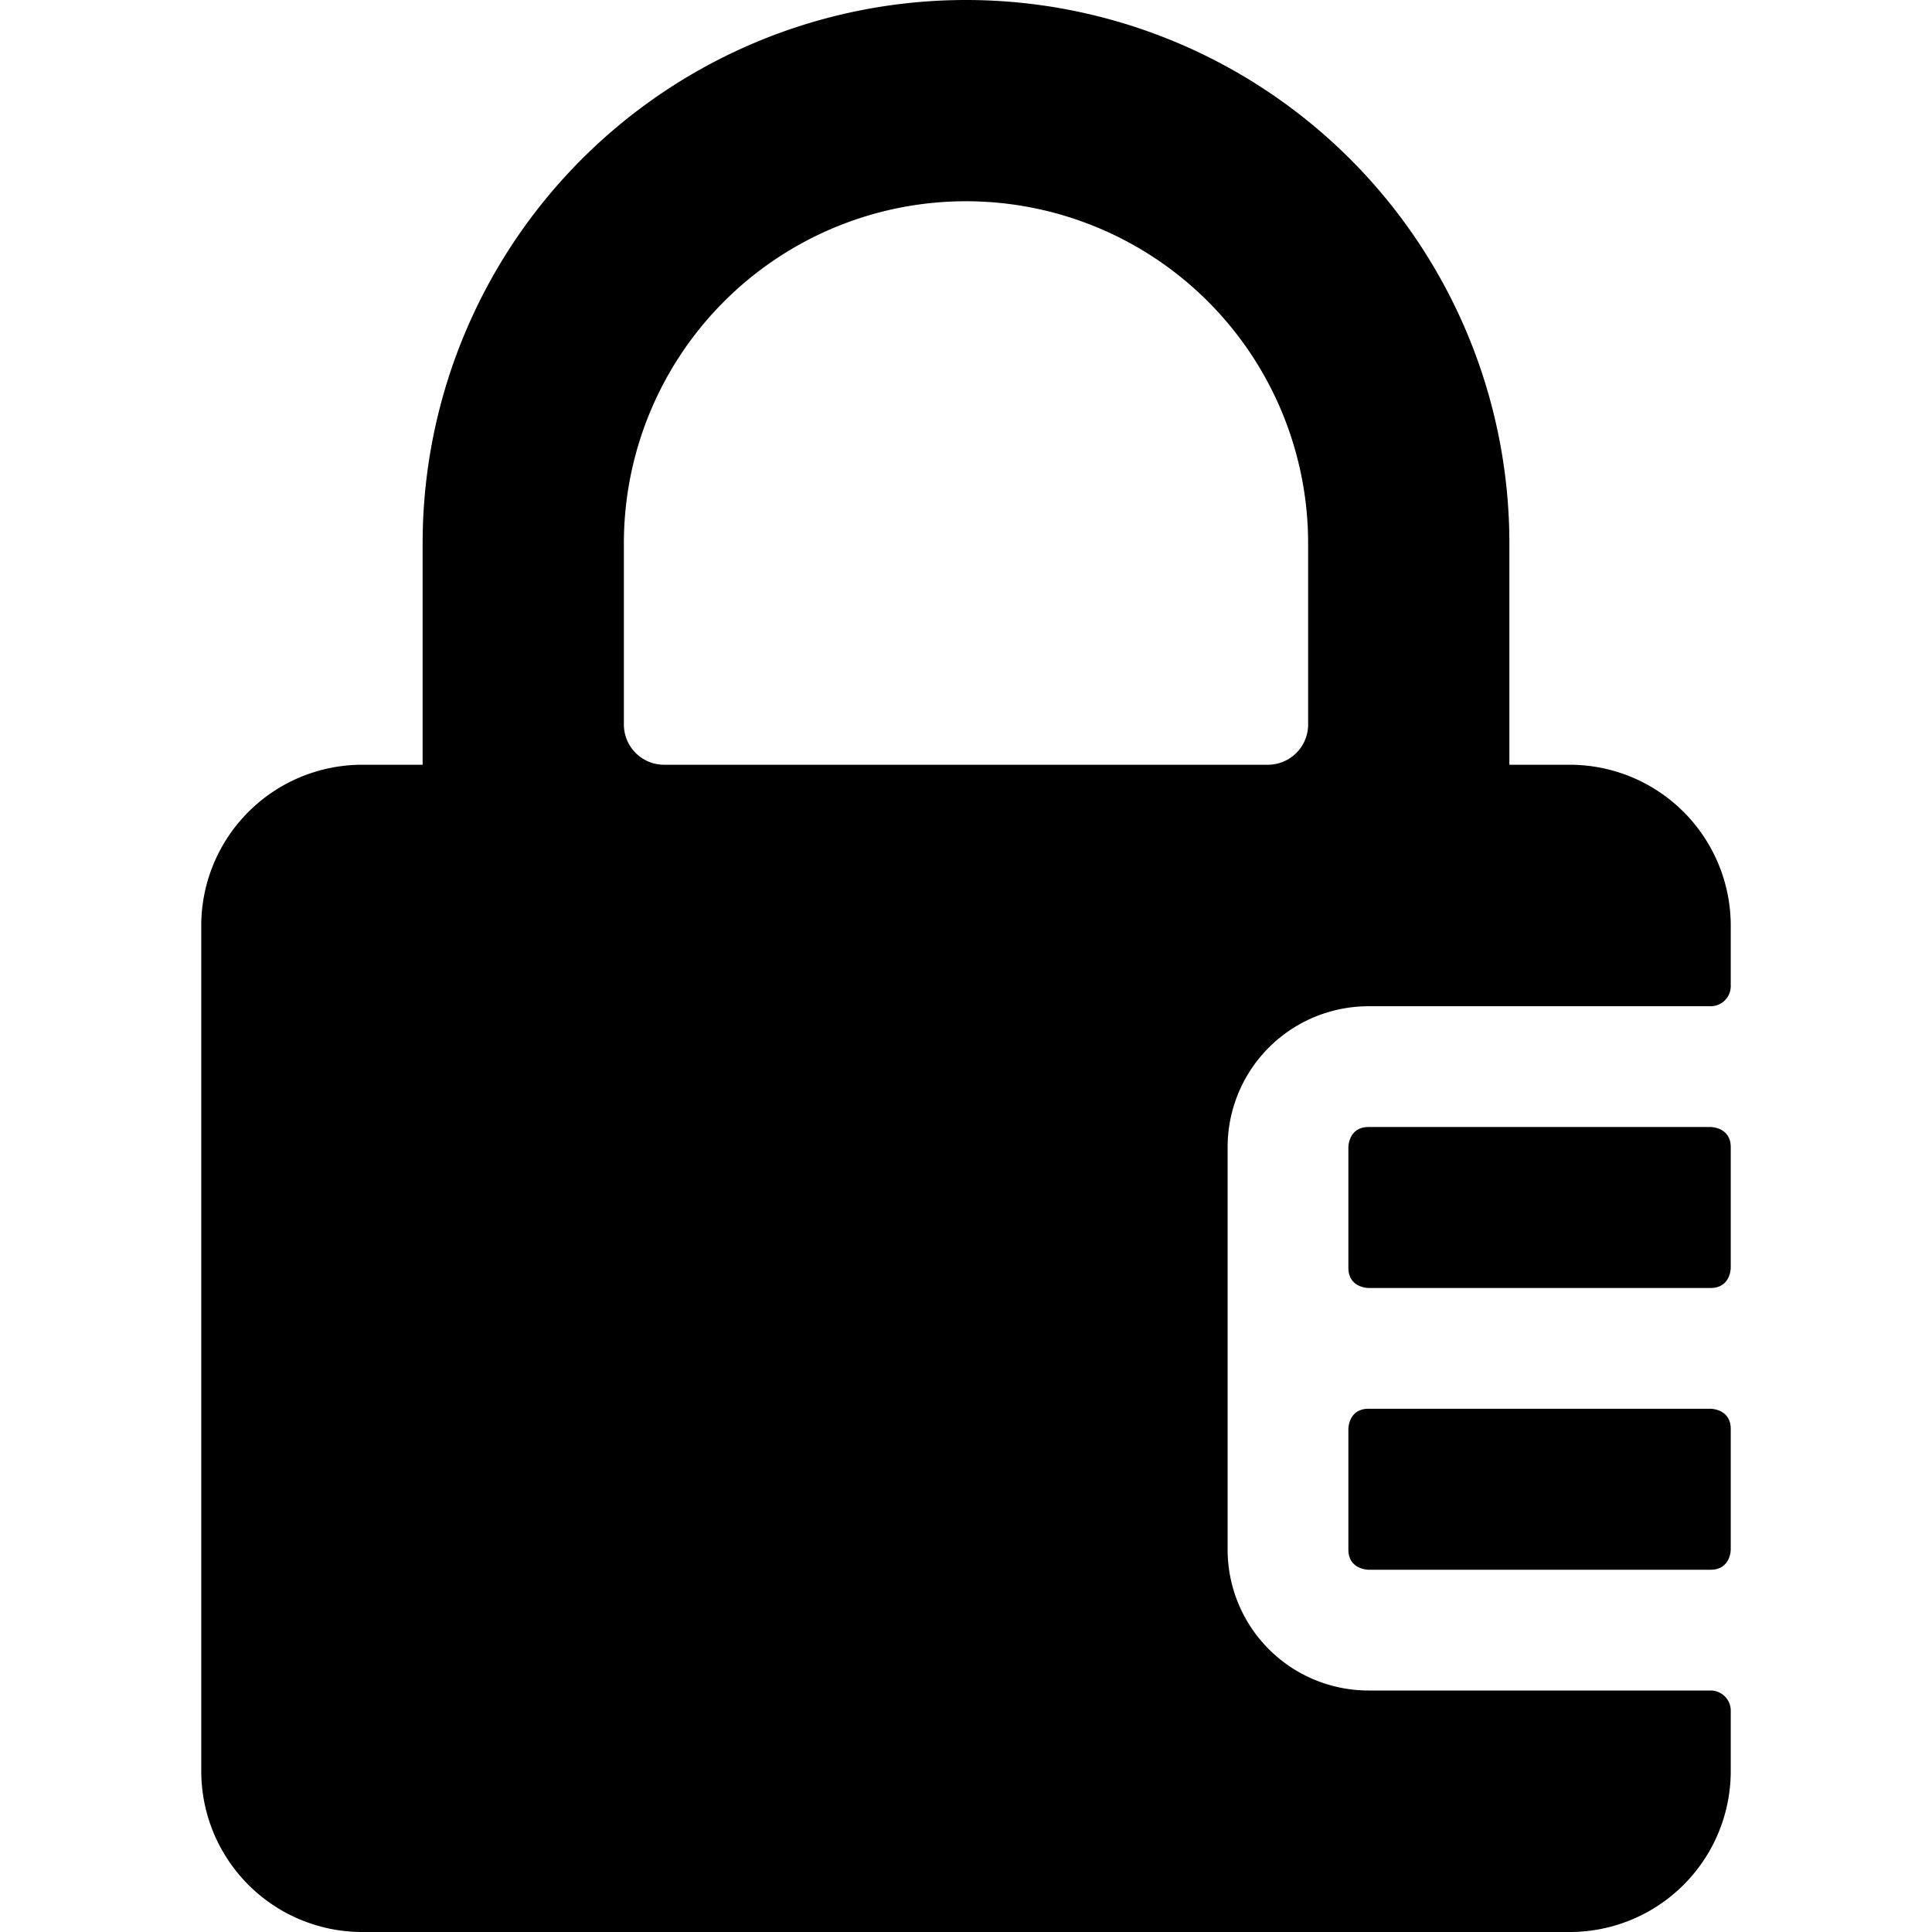 <svg xmlns="http://www.w3.org/2000/svg" viewBox="0 0 24 24"><g><path d="M17 17.5h4.25s0.25 0 0.25 0.25v1.5s0 0.25 -0.25 0.25H17s-0.25 0 -0.25 -0.25v-1.5s0 -0.25 0.25 -0.25" fill="#000000" stroke-width="1"></path><path d="M17 21a1.75 1.75 0 0 1 -1.75 -1.75v-5A1.75 1.75 0 0 1 17 12.5h4.25a0.25 0.25 0 0 0 0.25 -0.25v-0.75a2 2 0 0 0 -2 -2h-0.75V6.75a6.75 6.75 0 0 0 -13.5 0V9.5H4.5a2 2 0 0 0 -2 2V22a2 2 0 0 0 2 2h15a2 2 0 0 0 2 -2v-0.75a0.25 0.25 0 0 0 -0.25 -0.25ZM7.75 6.75a4.25 4.25 0 0 1 8.5 0V9a0.5 0.5 0 0 1 -0.5 0.5h-7.5a0.5 0.5 0 0 1 -0.5 -0.5Z" fill="#000000" stroke-width="1"></path><path d="M17 14h4.25s0.25 0 0.25 0.25v1.5s0 0.25 -0.25 0.25H17s-0.25 0 -0.25 -0.25v-1.5s0 -0.25 0.25 -0.25" fill="#000000" stroke-width="1"></path></g></svg>